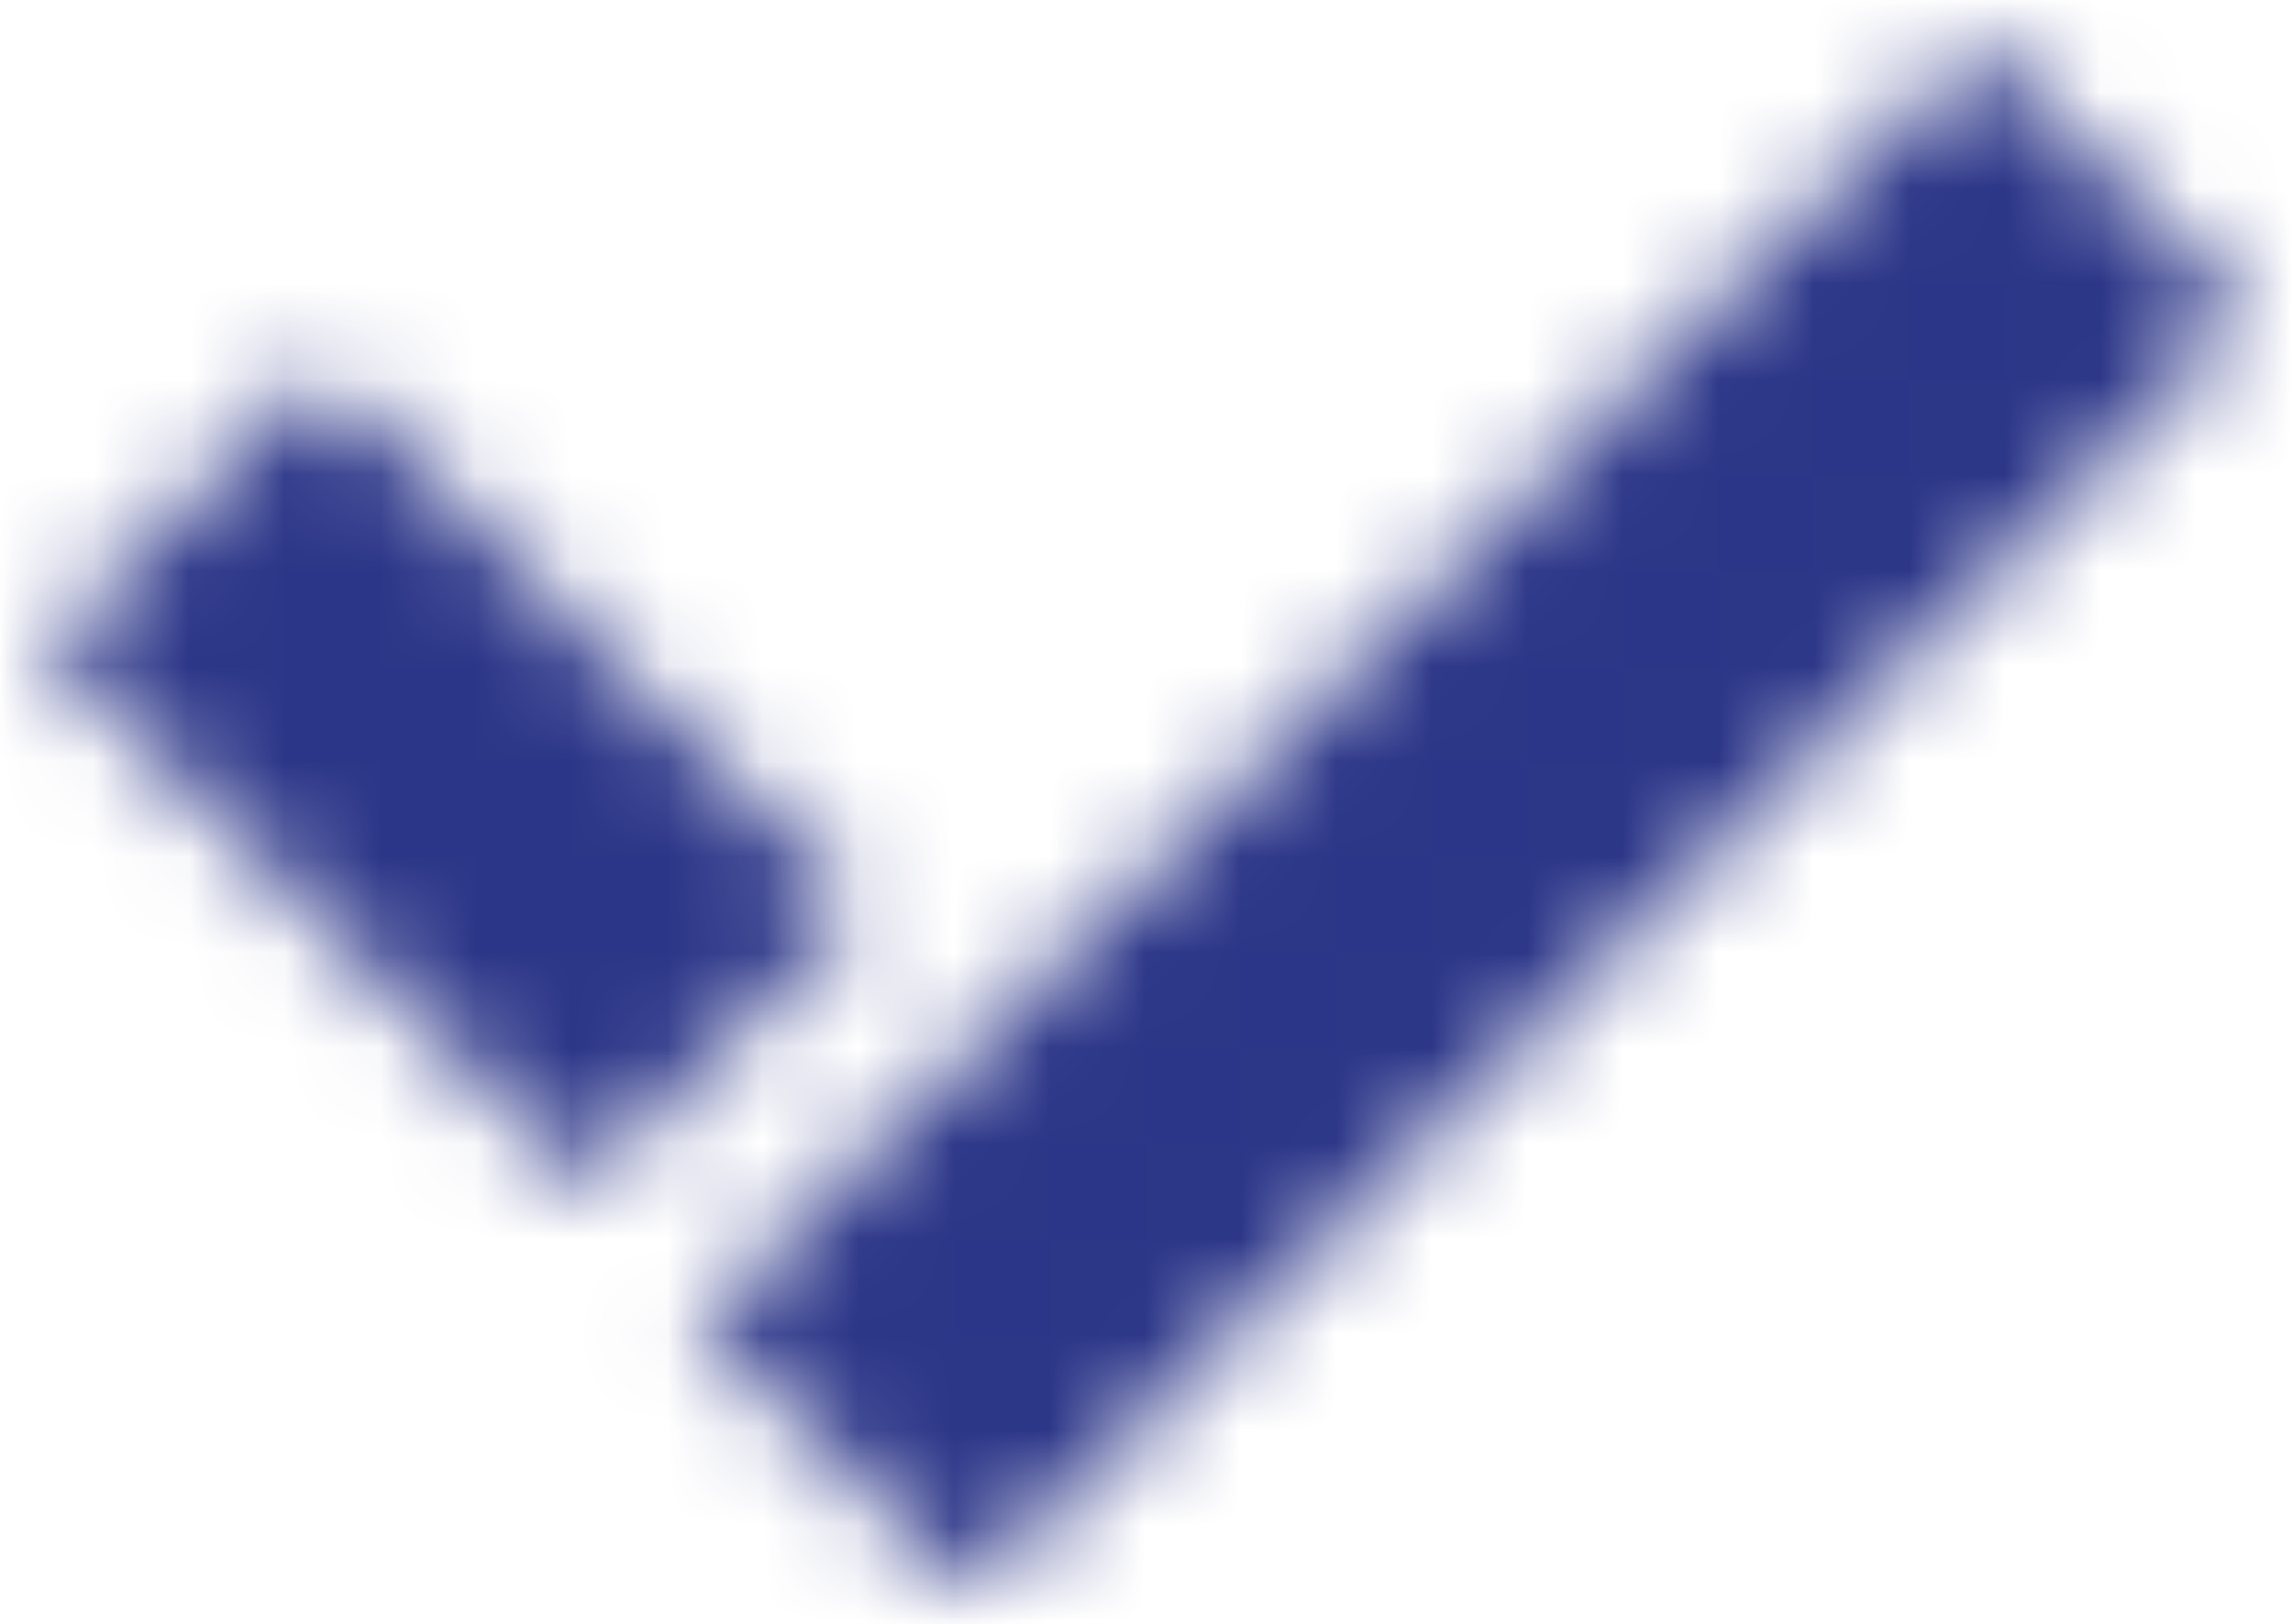 <?xml version="1.0" encoding="UTF-8"?>
<svg width="24px" height="17px" viewBox="0 0 24 17" version="1.1" xmlns="http://www.w3.org/2000/svg" xmlns:xlink="http://www.w3.org/1999/xlink">
    <!-- Generator: Sketch 52.6 (67491) - http://www.bohemiancoding.com/sketch -->
    <title>icn-check-thick-brown</title>
    <desc>Created with Sketch.</desc>
    <defs>
        <path d="M5.655,11.947 L0,6.292 L2.878,3.413 L8.533,9.068 L5.655,11.947 Z M9.664,16.213 L6.827,13.376 L20.203,0 L23.04,2.837 L9.664,16.213 Z" id="path-1"></path>
    </defs>
    <g id="Page-1" stroke="none" stroke-width="1" fill="none" fill-rule="evenodd">
        <g id="icn-check-thick-brown" transform="translate(-4, -7)">
            <polygon id="Fill-1" points="0 32 32 32 32 0 0 0"></polygon>
            <g id="Color-1" transform="translate(4.48, 7.467)">
                <g id="Color-/-7D3520_brown-Clipped">
                    <mask id="mask-2" fill="white">
                        <use xlink:href="#path-1"></use>
                    </mask>
                    <g id="path-1"></g>
                    <g id="Color-/-7D3520_brown" mask="url(#mask-2)">
                        <g transform="translate(-5, -8)" id="Rectangle">
                            <g transform="translate(0.52, 0.533)">
                                <rect fill="#2C3688" x="0" y="0" width="32" height="32"></rect>
                            </g>
                        </g>
                    </g>
                </g>
            </g>
        </g>
    </g>
</svg>